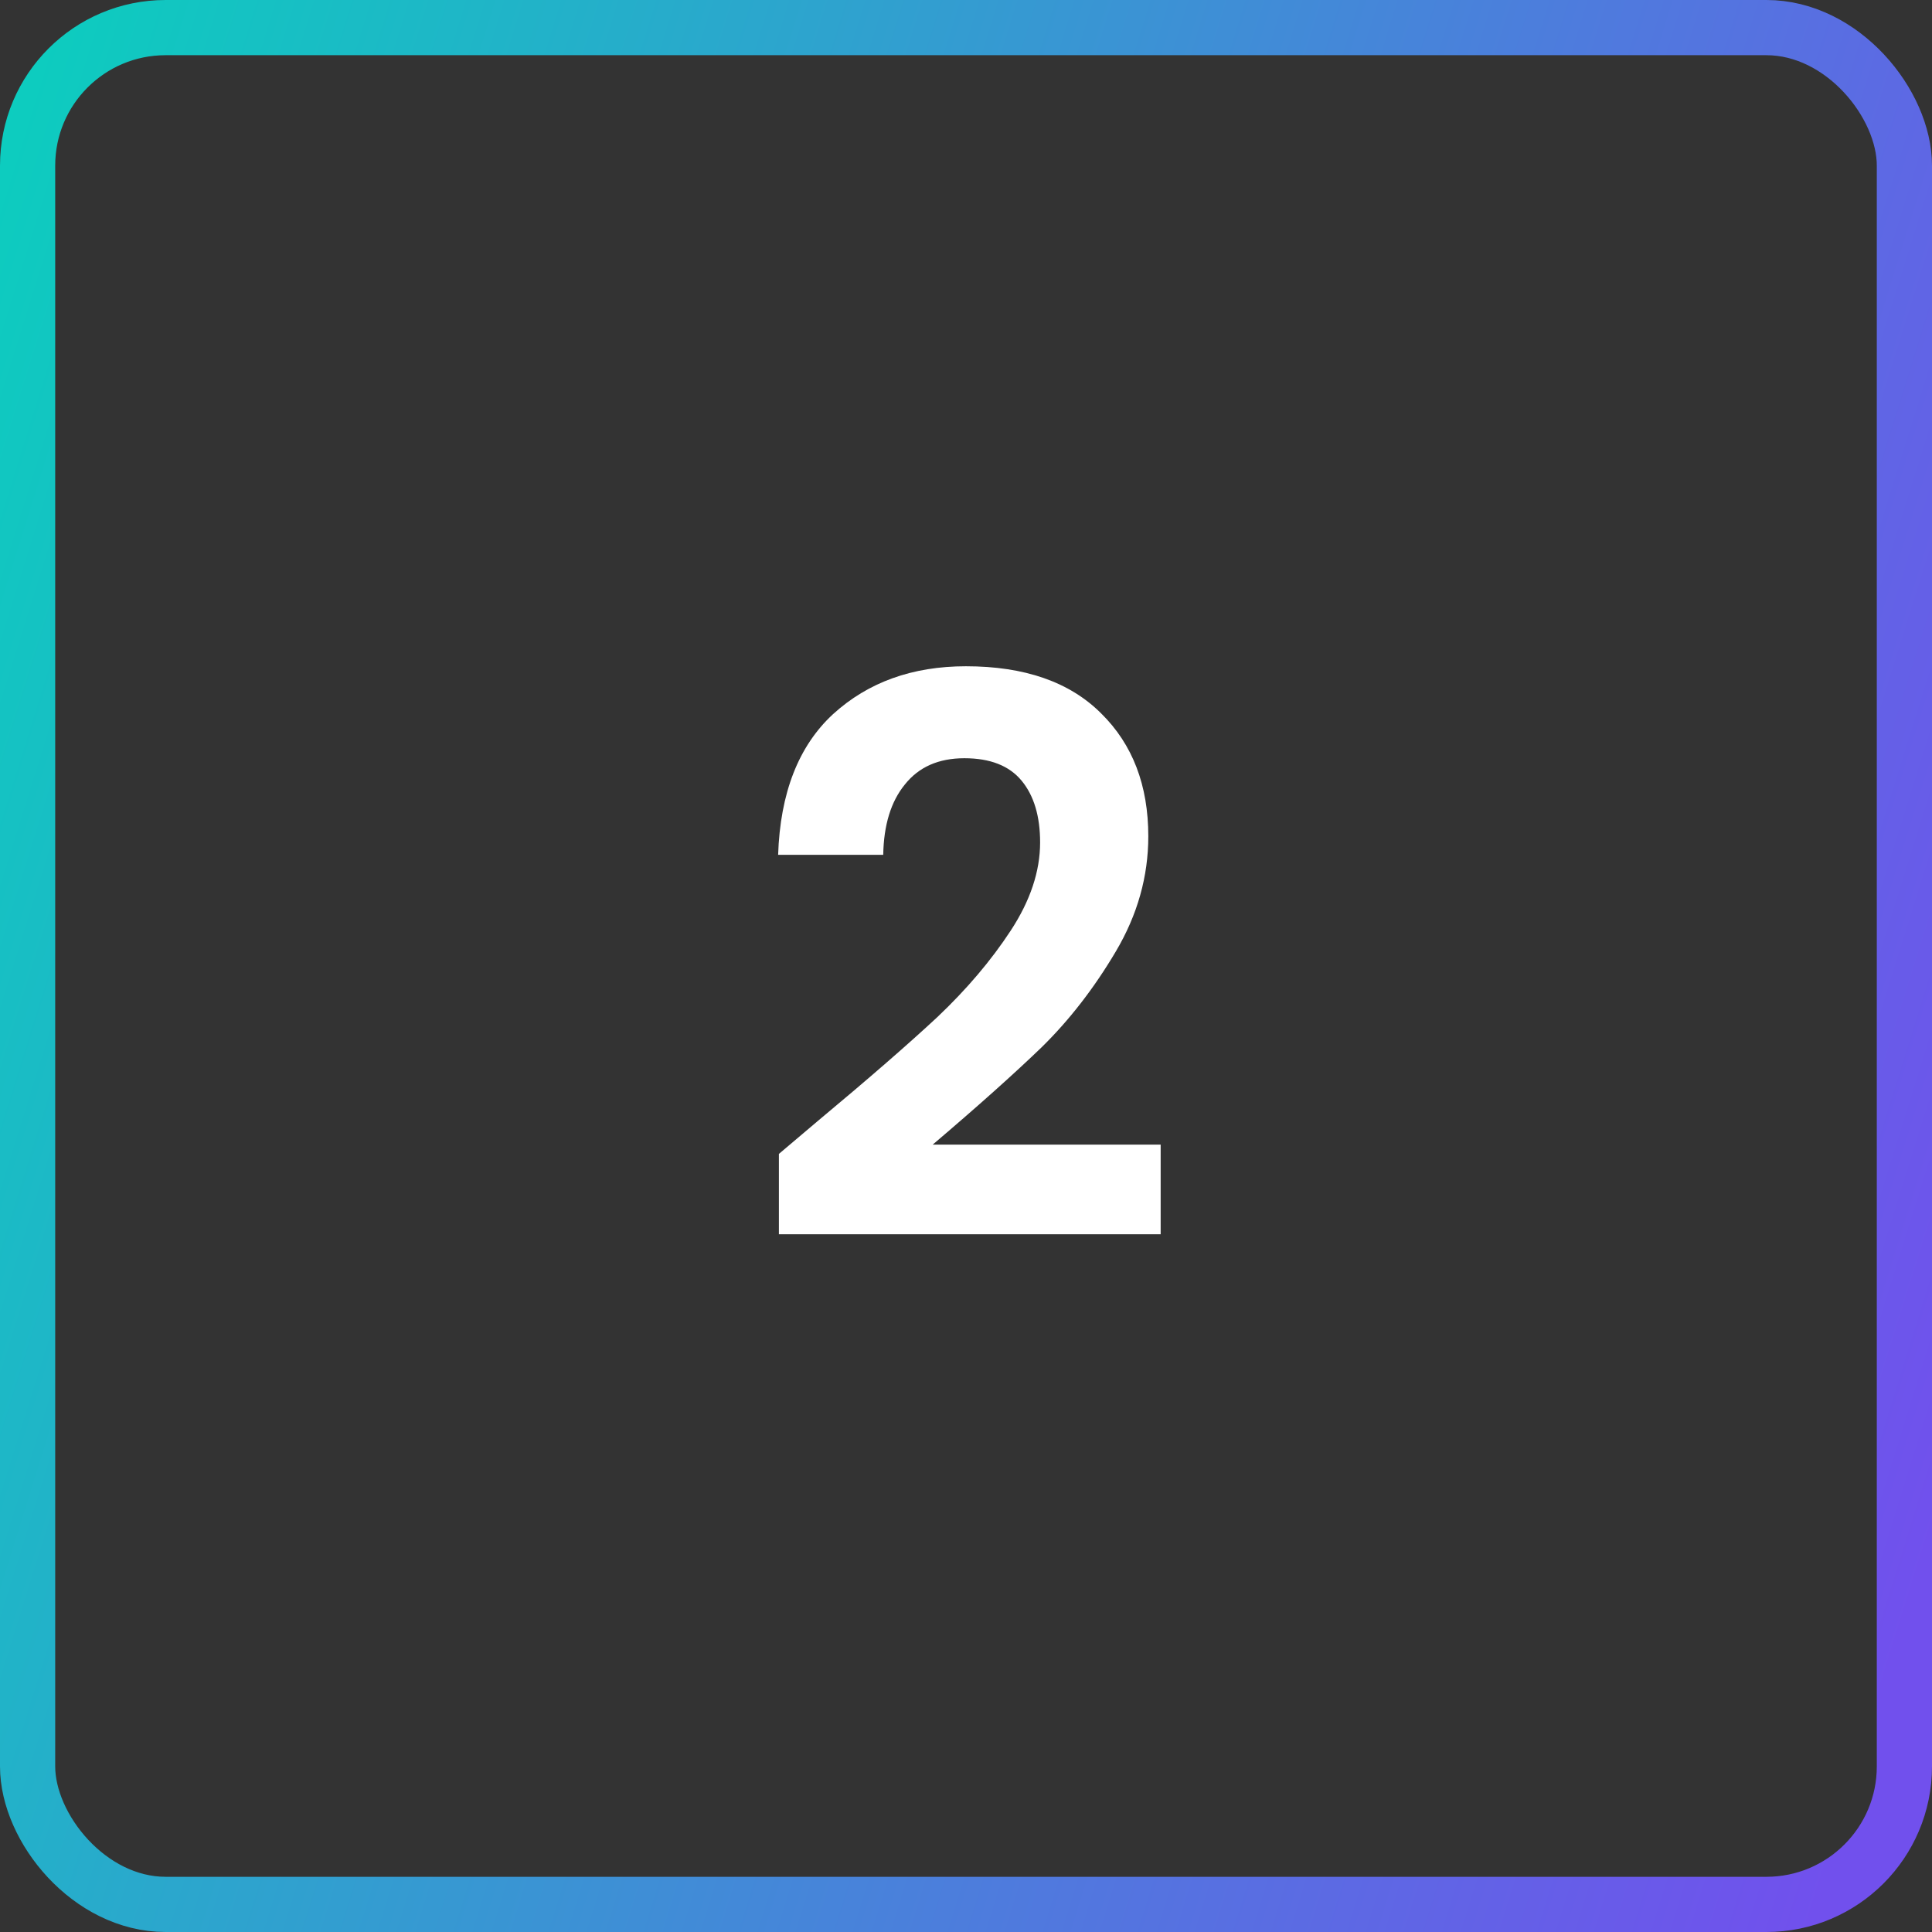 <svg xmlns="http://www.w3.org/2000/svg" fill="none" viewBox="0 0 70 70" height="70" width="70">
<rect x="0" y="0" width="70" height="70" fill="#333333" stroke="none"/>
<rect stroke-width="2" stroke="url(#paint0_linear_1_220)" rx="5" height="68" width="68" y="1" x="1"></rect>
<path fill="white" d="M29.677 40.576C31.469 39.083 32.897 37.841 33.961 36.852C35.025 35.844 35.912 34.799 36.621 33.716C37.33 32.633 37.685 31.569 37.685 30.524C37.685 29.572 37.461 28.825 37.013 28.284C36.565 27.743 35.874 27.472 34.941 27.472C34.008 27.472 33.289 27.789 32.785 28.424C32.281 29.04 32.02 29.889 32.001 30.972H28.193C28.268 28.732 28.93 27.033 30.181 25.876C31.45 24.719 33.056 24.14 34.997 24.14C37.125 24.14 38.758 24.709 39.897 25.848C41.036 26.968 41.605 28.452 41.605 30.3C41.605 31.756 41.213 33.147 40.429 34.472C39.645 35.797 38.749 36.955 37.741 37.944C36.733 38.915 35.417 40.091 33.793 41.472H42.053V44.72H28.221V41.808L29.677 40.576Z"></path>
<defs>
<linearGradient gradientUnits="userSpaceOnUse" y2="15.643" x2="82.607" y1="-11.75" x1="-5.266" id="paint0_linear_1_220">
<stop stop-color="#00DCB9"></stop>
<stop stop-color="#7150ED" offset="1"></stop>
</linearGradient>
</defs>
</svg>
